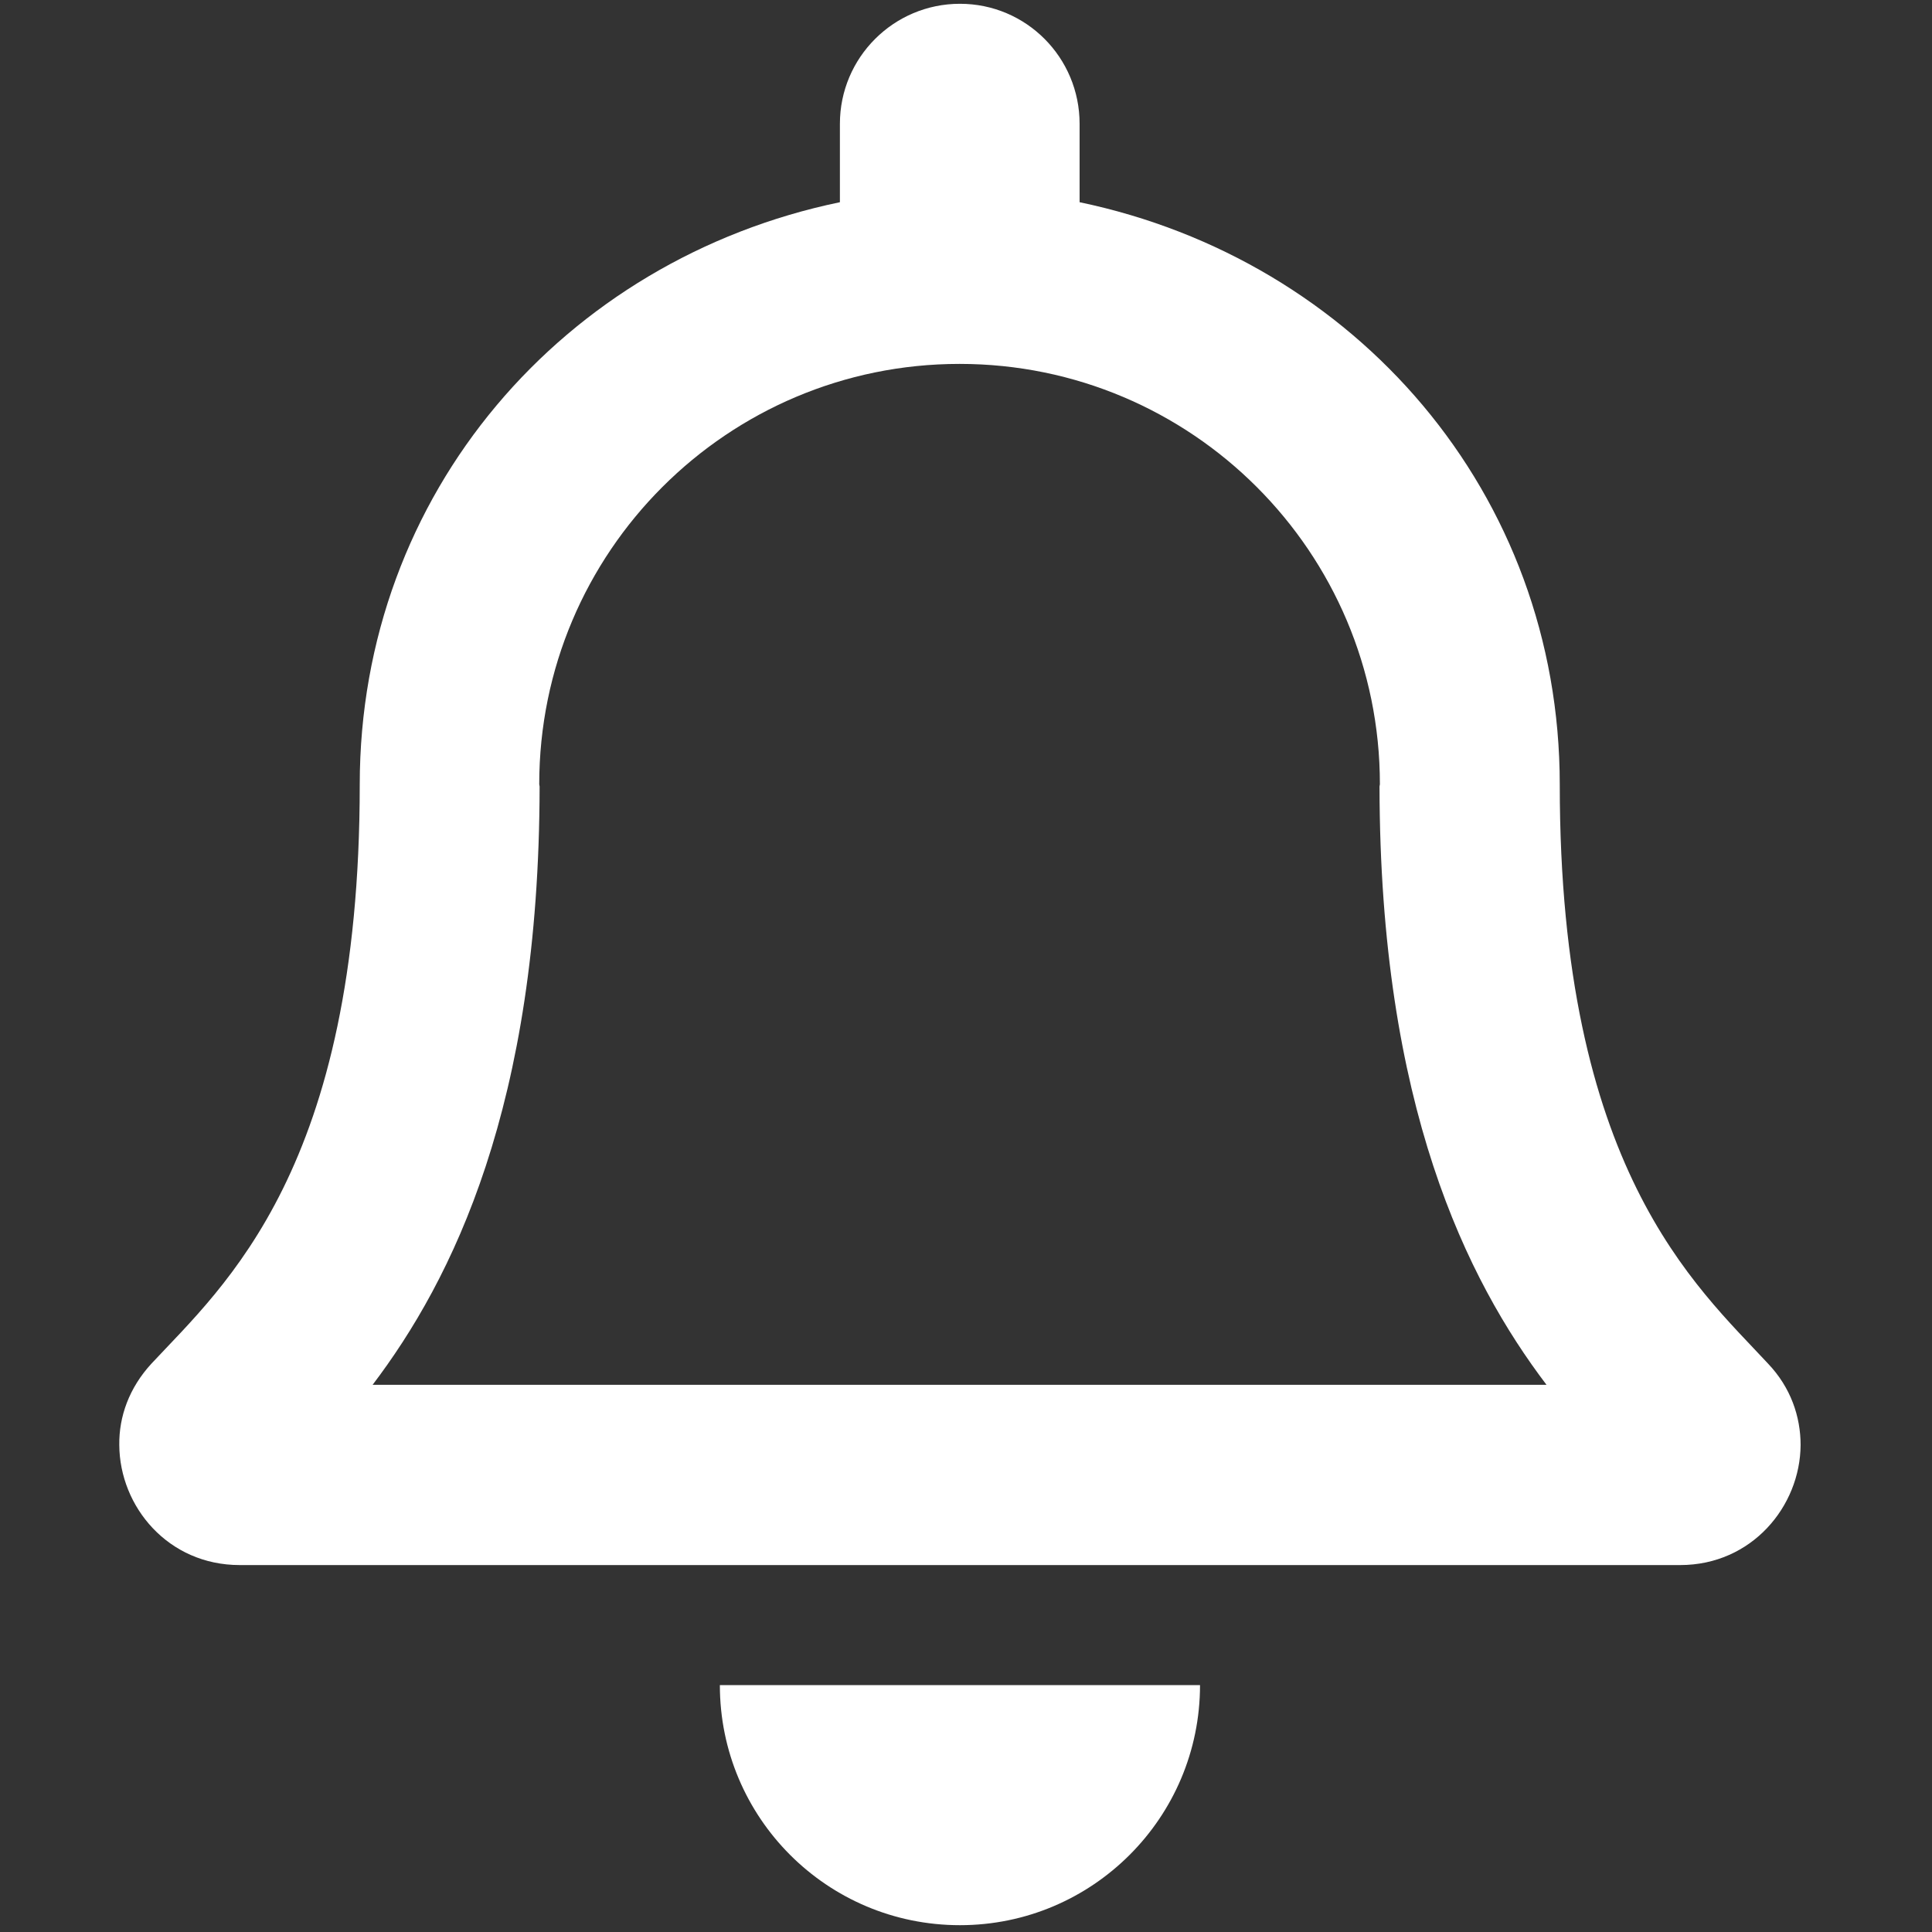 <?xml version="1.0" encoding="utf-8"?>
<!-- Generator: Adobe Illustrator 24.1.3, SVG Export Plug-In . SVG Version: 6.00 Build 0)  -->
<svg version="1.1" id="Calque_1" xmlns="http://www.w3.org/2000/svg" xmlns:xlink="http://www.w3.org/1999/xlink" x="0px" y="0px"
	 viewBox="0 0 510.2 510.2" style="enable-background:new 0 0 510.2 510.2;" xml:space="preserve">
<rect x="0" y="0" width="510.2" height="510.2" fill="#333333" stroke="none"/>
<style type="text/css">
	.st0{fill:#FFFFFF;}
</style>
<path class="st0" d="M466.9,360.1c-19.1-20.6-55-51.5-55-152.9c0-77-54-138.6-126.8-153.8V32.7C285.1,15.2,271,1,253.5,1
	s-31.7,14.2-31.7,31.7v20.7C149,68.5,95,130.2,95,207.2c0,101.4-35.8,132.3-55,152.9c-5.9,6.4-8.6,14-8.5,21.5
	c0.1,16.3,12.9,31.7,31.8,31.7h380.4c18.9,0,31.7-15.5,31.8-31.7C475.5,374.1,472.9,366.4,466.9,360.1L466.9,360.1z M98.4,365.7
	c21-27.7,44-73.7,44.1-158c0-0.2-0.1-0.4-0.1-0.6c0-61.3,49.7-111,111-111s111,49.7,111,111c0,0.2-0.1,0.4-0.1,0.6
	c0.1,84.3,23.1,130.3,44.1,158H98.4z M253.5,508.4c35,0,63.4-28.4,63.4-63.4H190.1C190.1,480,218.4,508.4,253.5,508.4z"/>
</svg>
